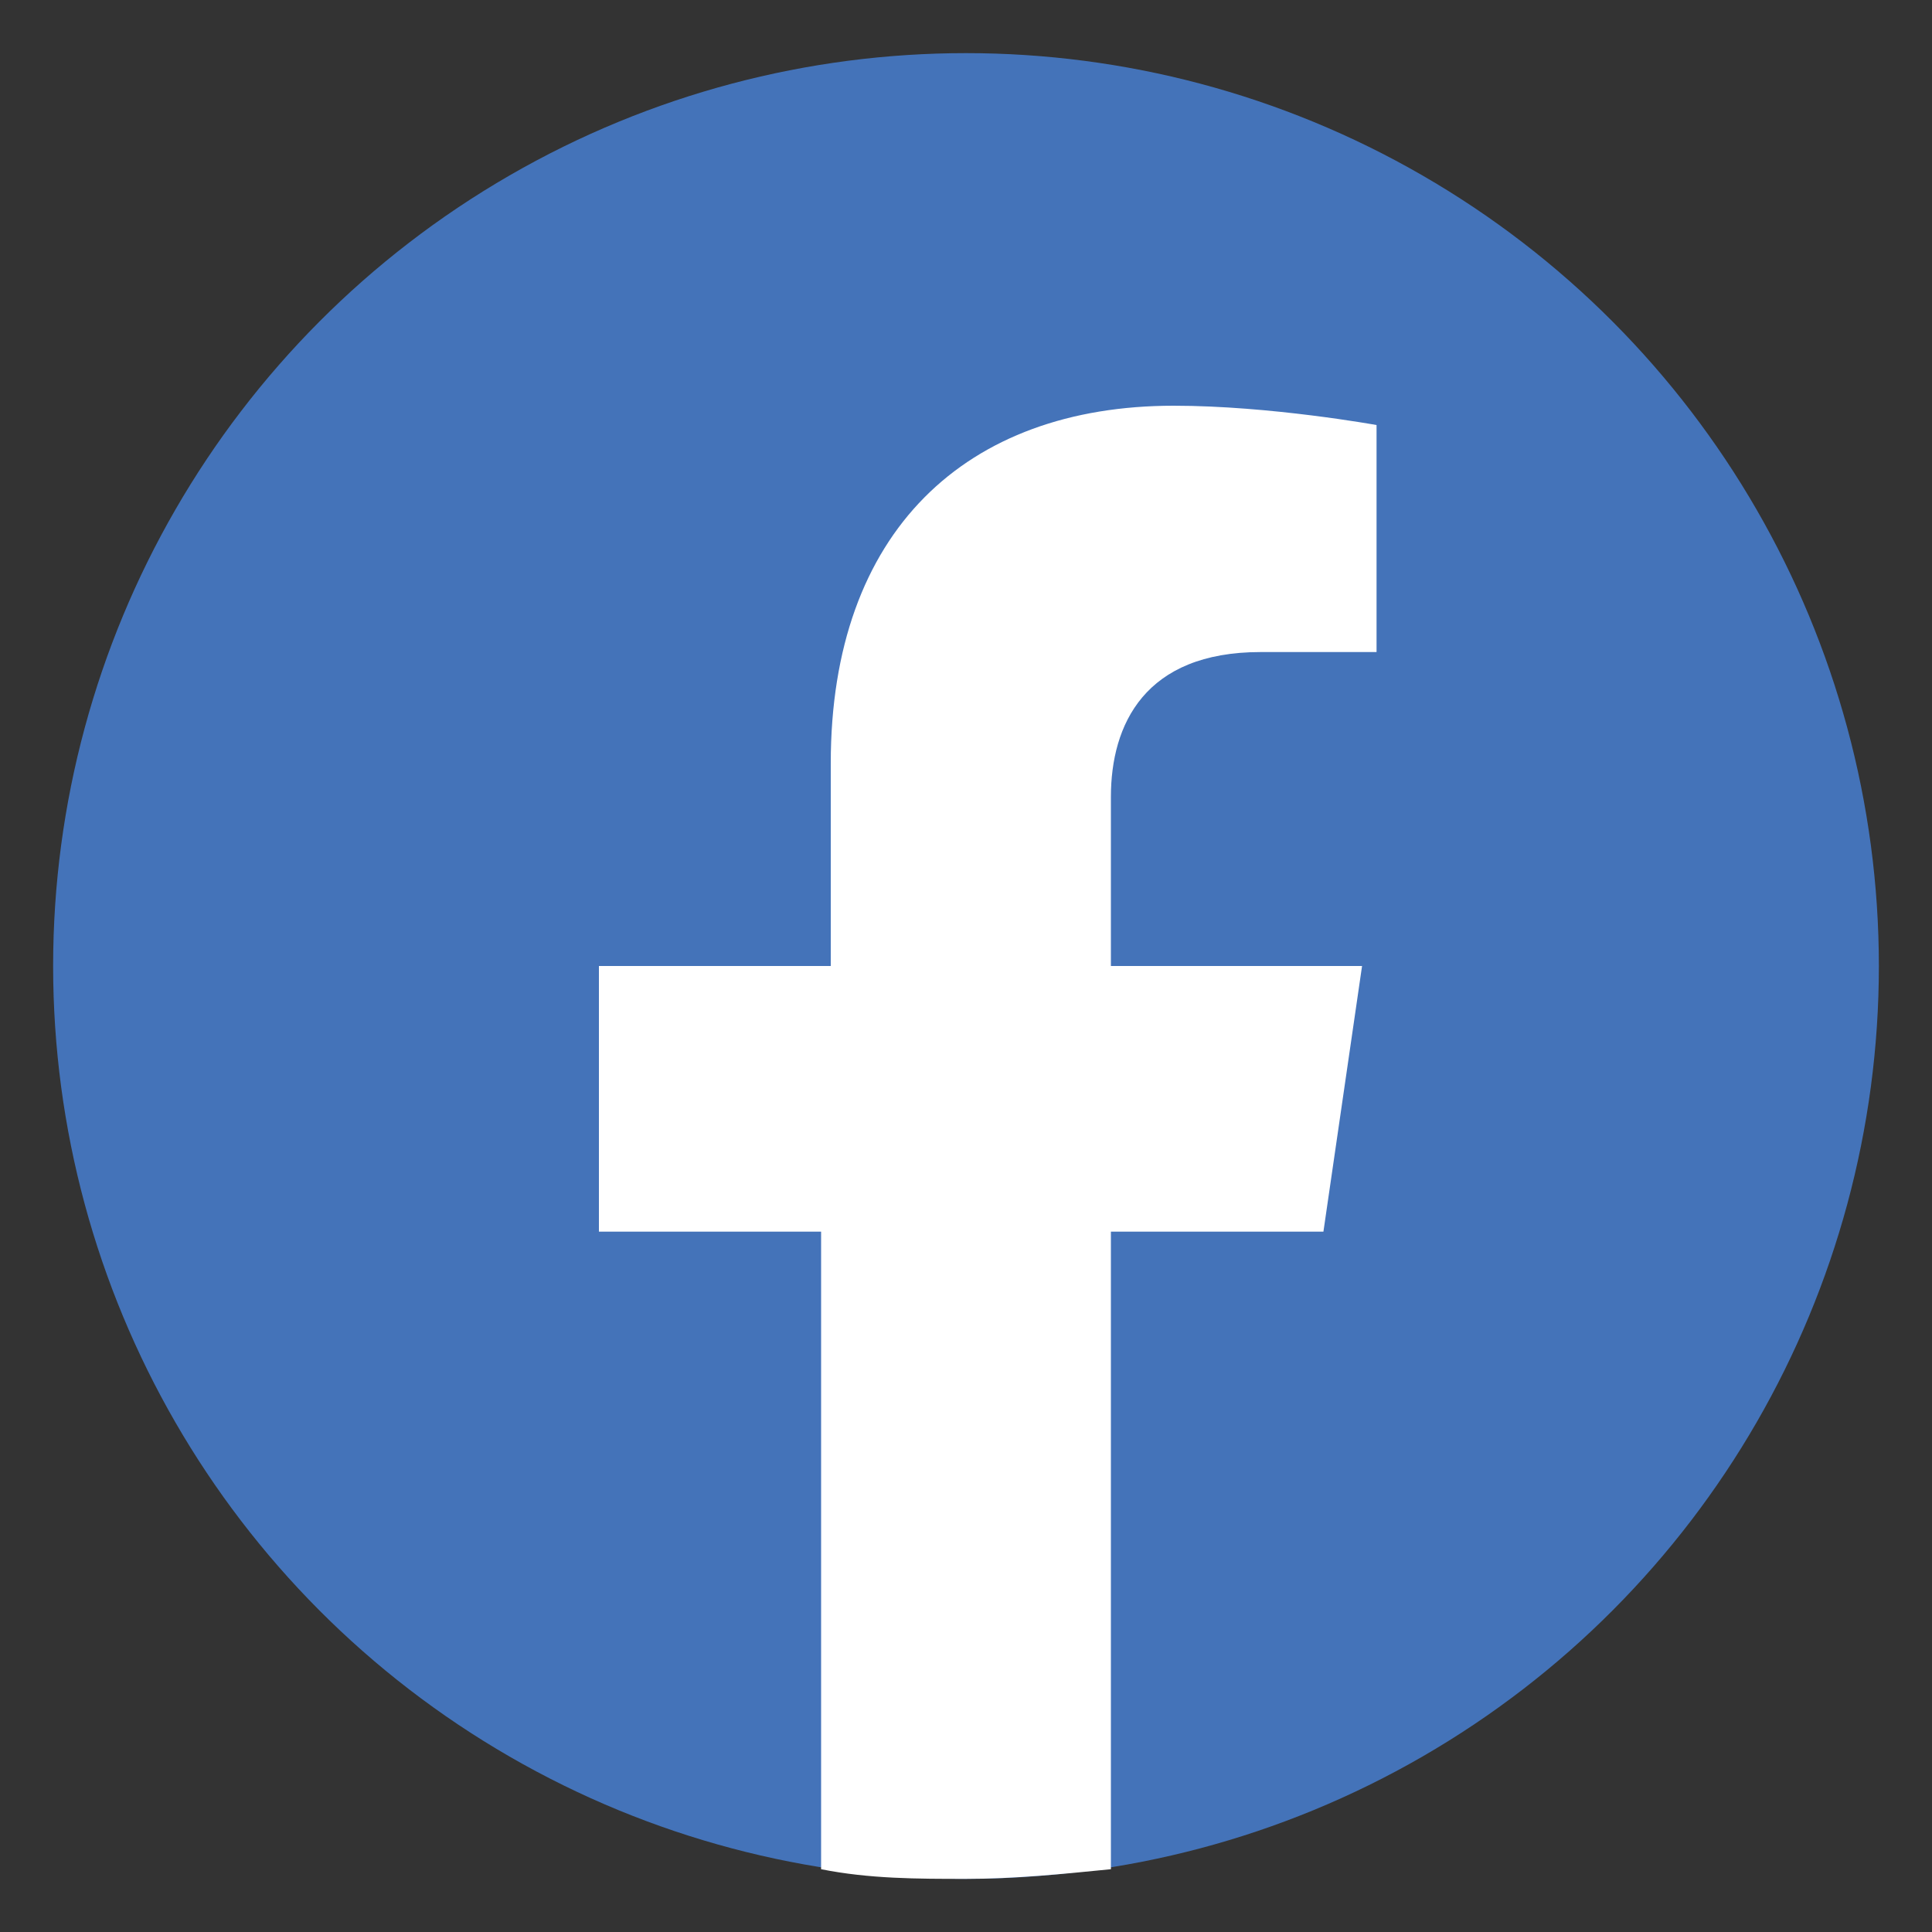<svg xmlns="http://www.w3.org/2000/svg" xmlns:xlink="http://www.w3.org/1999/xlink" id="Layer_1" x="0px" y="0px" viewBox="0 0 40 40" style="enable-background:new 0 0 40 40;" xml:space="preserve"><rect x="0" y="0" width="40" height="40" fill="#333333" stroke="none"/><style type="text/css">	.st0{fill:#4473B9;}	.st1{fill:#FFFFFF;}</style><circle class="st0" cx="20" cy="20" r="18.9"></circle><path class="st1" d="M27.4,25.5l0.8-5.5H23v-3.5c0-1.5,0.7-3,3.1-3h2.4V8.8c0,0-2.2-0.4-4.2-0.4c-4.3,0-7.1,2.6-7.1,7.4V20h-4.8v5.5 H17v13.2c1,0.2,2,0.2,3,0.2s2-0.1,3-0.2V25.5H27.4z"></path></svg>